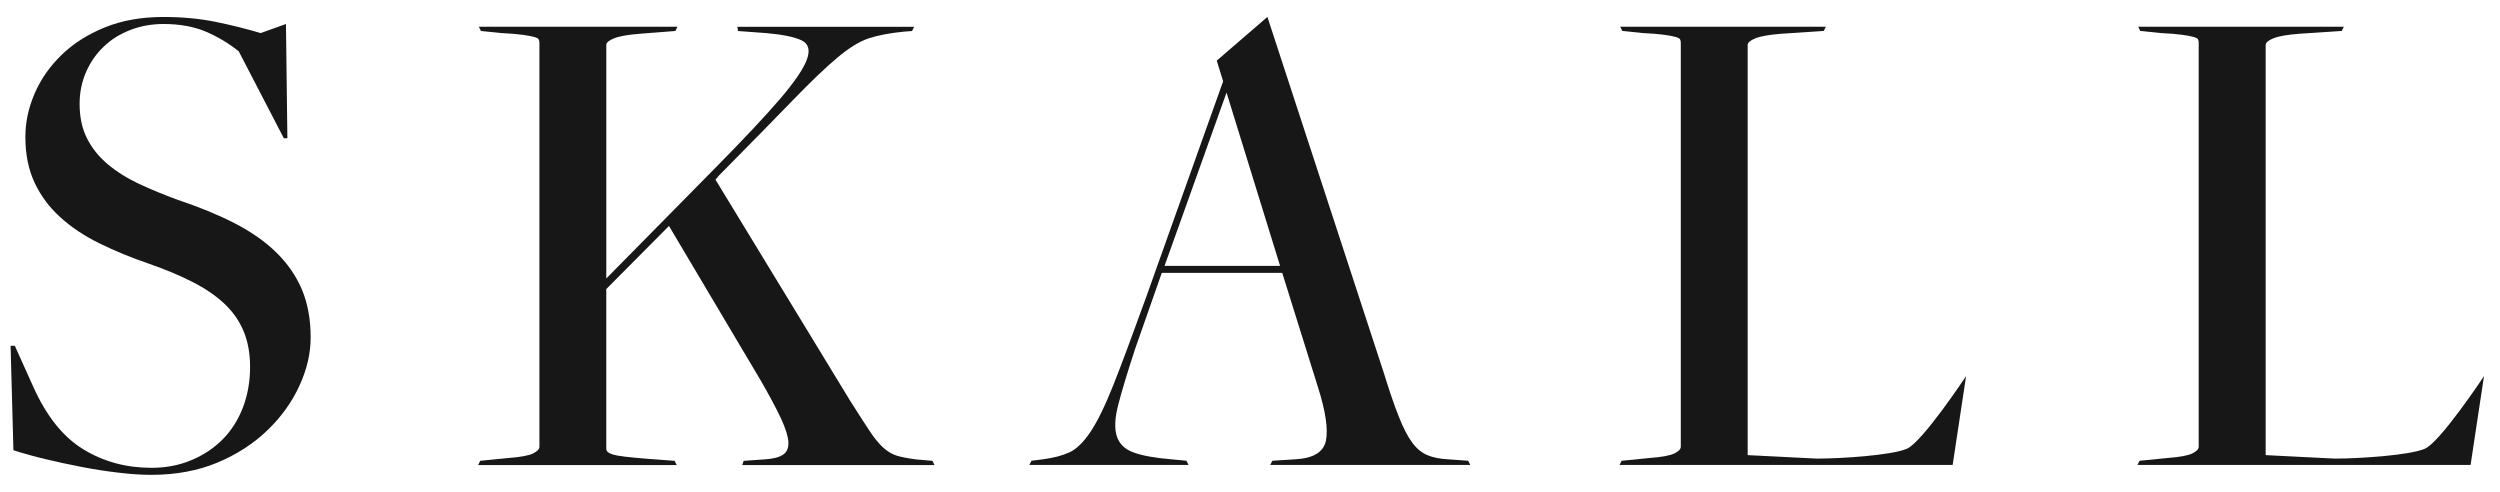 <svg width="127" height="25" viewBox="0 0 127 25" fill="none" xmlns="http://www.w3.org/2000/svg">
<path d="M82.378 23.408L83.808 23.265C84.43 23.22 84.846 23.14 85.061 23.033C85.276 22.928 85.384 22.815 85.384 22.696V2.178C85.384 2.107 85.372 2.049 85.348 2C85.324 1.952 85.244 1.911 85.113 1.875C84.983 1.839 84.79 1.802 84.541 1.768C84.292 1.732 83.928 1.702 83.452 1.679L82.414 1.572L82.306 1.359H92.754L92.646 1.572L90.499 1.714C89.879 1.762 89.437 1.839 89.176 1.946C88.913 2.053 88.782 2.166 88.782 2.283V23.12L92.29 23.297C93.56 23.297 96.078 23.13 96.865 22.799C97.652 22.466 99.877 19.107 99.877 19.107L99.195 23.618H82.272L82.378 23.408Z" fill="#171717"/>
<path d="M108.689 23.408L110.119 23.265C110.74 23.22 111.157 23.14 111.372 23.033C111.587 22.928 111.694 22.815 111.694 22.696V2.178C111.694 2.107 111.684 2.049 111.658 2C111.635 1.952 111.557 1.911 111.427 1.875C111.296 1.839 111.105 1.802 110.854 1.768C110.605 1.732 110.24 1.702 109.762 1.679L108.726 1.572L108.619 1.359H119.066L118.959 1.572L116.811 1.714C116.19 1.762 115.75 1.839 115.489 1.946C115.226 2.053 115.096 2.166 115.096 2.283V23.12L118.602 23.297C119.873 23.297 122.391 23.13 123.177 22.799C123.964 22.466 126.187 19.107 126.187 19.107L125.506 23.618H108.583L108.689 23.408Z" fill="#171717"/>
<path d="M7.695 24.122C7.195 24.122 6.639 24.086 6.032 24.013C5.424 23.943 4.809 23.848 4.189 23.729C3.57 23.61 2.96 23.479 2.365 23.337C1.769 23.196 1.205 23.041 0.682 22.872L0.538 17.567H0.753L1.683 19.631C2.351 21.128 3.197 22.191 4.223 22.819C5.249 23.45 6.406 23.765 7.695 23.765C8.434 23.765 9.115 23.634 9.735 23.37C10.356 23.11 10.884 22.754 11.328 22.302C11.768 21.853 12.109 21.31 12.348 20.682C12.585 20.053 12.704 19.371 12.704 18.633C12.704 17.947 12.591 17.335 12.364 16.799C12.137 16.266 11.802 15.798 11.362 15.393C10.92 14.989 10.384 14.628 9.751 14.309C9.119 13.988 8.398 13.686 7.585 13.403C6.679 13.094 5.838 12.748 5.064 12.368C4.289 11.989 3.62 11.543 3.06 11.033C2.498 10.524 2.064 9.935 1.753 9.271C1.442 8.604 1.289 7.833 1.289 6.953C1.289 6.217 1.444 5.488 1.753 4.764C2.064 4.038 2.516 3.386 3.114 2.803C3.709 2.222 4.442 1.752 5.313 1.397C6.185 1.04 7.179 0.862 8.302 0.862C9.257 0.862 10.137 0.945 10.95 1.11C11.762 1.276 12.523 1.467 13.24 1.681L14.527 1.219L14.599 7.024H14.419L12.129 2.609C11.629 2.204 11.073 1.873 10.466 1.611C9.856 1.352 9.135 1.219 8.3 1.219C7.705 1.219 7.143 1.32 6.619 1.524C6.095 1.724 5.641 2.008 5.259 2.379C4.876 2.745 4.58 3.178 4.364 3.677C4.149 4.177 4.044 4.71 4.044 5.281C4.044 5.946 4.169 6.527 4.418 7.024C4.669 7.522 5.02 7.964 5.474 8.343C5.928 8.723 6.458 9.057 7.065 9.342C7.675 9.626 8.336 9.899 9.053 10.161C10.125 10.516 11.079 10.911 11.916 11.339C12.748 11.767 13.453 12.257 14.027 12.816C14.599 13.375 15.035 14.004 15.334 14.701C15.63 15.403 15.782 16.216 15.782 17.144C15.782 17.951 15.591 18.77 15.208 19.601C14.826 20.434 14.284 21.187 13.579 21.863C12.876 22.541 12.029 23.087 11.039 23.503C10.051 23.912 8.936 24.122 7.695 24.122Z" fill="#171717"/>
<path d="M59.018 13.863L57.657 17.743C57.277 18.907 56.996 19.833 56.817 20.521C56.635 21.211 56.607 21.75 56.727 22.141C56.846 22.534 57.125 22.813 57.568 22.978C58.01 23.144 58.659 23.263 59.517 23.334L60.27 23.406L60.378 23.618H52.291L52.399 23.406L52.97 23.334C53.518 23.263 53.97 23.144 54.331 22.978C54.687 22.813 55.046 22.462 55.404 21.927C55.761 21.391 56.147 20.596 56.566 19.54C56.984 18.483 57.526 17.029 58.195 15.177L62.135 4.129L61.81 3.08L64.384 0.86L70.29 18.919C70.576 19.845 70.831 20.592 71.058 21.163C71.284 21.734 71.511 22.173 71.738 22.48C71.965 22.789 72.222 23.001 72.507 23.12C72.793 23.241 73.152 23.313 73.578 23.334L74.582 23.406L74.69 23.618H64.527L64.637 23.406L65.782 23.334C66.712 23.285 67.236 22.972 67.356 22.389C67.475 21.808 67.344 20.912 66.963 19.702L65.137 13.861H59.018V13.863ZM65.027 13.504L62.308 4.704L59.159 13.506H65.027V13.504Z" fill="#171717"/>
<path d="M24.397 23.408L25.827 23.267C26.448 23.22 26.865 23.142 27.08 23.035C27.295 22.928 27.402 22.815 27.402 22.698V2.178C27.402 2.107 27.39 2.049 27.366 2.002C27.345 1.954 27.265 1.913 27.134 1.877C27.004 1.841 26.811 1.804 26.562 1.77C26.311 1.734 25.946 1.704 25.47 1.679L24.433 1.574L24.325 1.359H34.416L34.308 1.574L32.517 1.714C31.898 1.762 31.458 1.839 31.195 1.946C30.93 2.053 30.8 2.166 30.8 2.285V14.146L36.312 8.555C37.766 7.082 38.87 5.908 39.623 5.03C40.373 4.151 40.832 3.475 40.999 2.999C41.166 2.523 41.065 2.202 40.696 2.038C40.326 1.871 39.736 1.752 38.923 1.681L37.493 1.576L37.457 1.361H46.439L46.331 1.576L45.901 1.609C45.186 1.681 44.596 1.794 44.13 1.948C43.664 2.103 43.134 2.428 42.539 2.928C41.941 3.427 41.192 4.147 40.284 5.083C39.376 6.021 38.125 7.298 36.527 8.912L36.346 9.126L43.18 20.346C43.586 20.987 43.913 21.497 44.166 21.877C44.415 22.258 44.652 22.547 44.881 22.75C45.108 22.954 45.347 23.089 45.596 23.16C45.847 23.231 46.164 23.291 46.544 23.338L47.369 23.41L47.474 23.626H37.706L37.778 23.41L38.816 23.338C39.244 23.315 39.561 23.237 39.764 23.107C39.967 22.978 40.063 22.764 40.051 22.468C40.037 22.171 39.911 21.768 39.674 21.257C39.435 20.745 39.089 20.101 38.637 19.315L33.984 11.479L30.799 14.684V22.807C30.799 22.926 30.912 23.021 31.137 23.091C31.364 23.162 31.944 23.233 32.876 23.305L34.27 23.41L34.378 23.626H24.287L24.397 23.408Z" fill="#171717"/>
</svg>